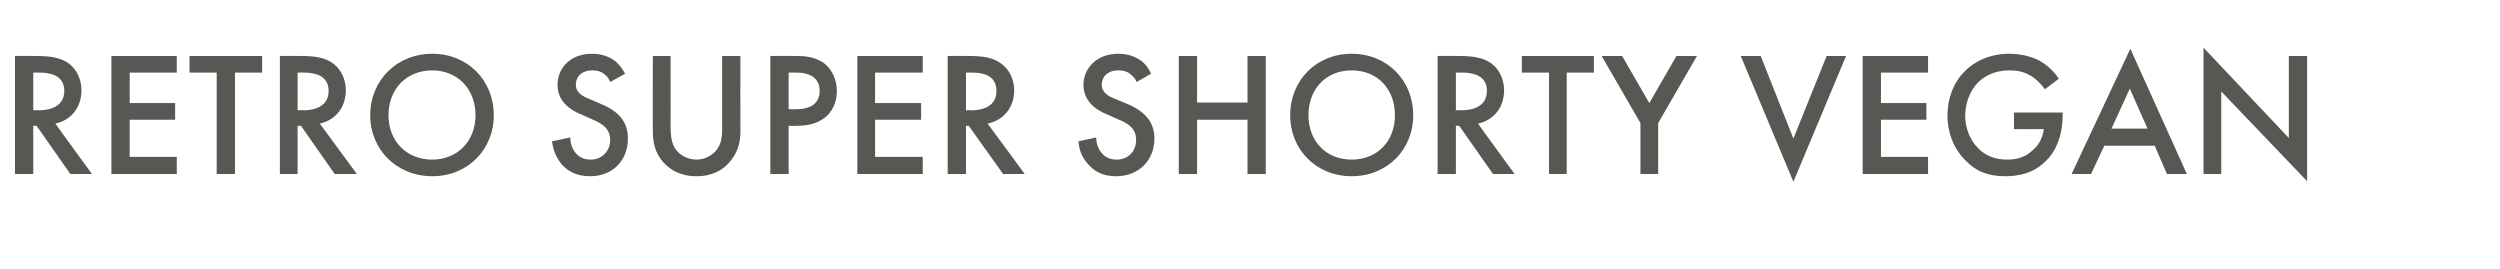 <?xml version="1.0" standalone="no"?><!DOCTYPE svg PUBLIC "-//W3C//DTD SVG 1.1//EN" "http://www.w3.org/Graphics/SVG/1.1/DTD/svg11.dtd"><svg xmlns="http://www.w3.org/2000/svg" version="1.1" width="451.1px" height="48.6px" viewBox="0 -7 451.1 48.6" style="top:-7px">  <desc>﻿﻿﻿Retro super shorty vegan</desc>  <defs/>  <g id="Polygon380847">    <path d="M 6.5 3.1 C 9.1 3.1 10.8 3.4 12.2 4.3 C 14.5 5.9 14.7 8.4 14.7 9.3 C 14.7 12.4 12.8 14.7 10 15.3 C 9.95 15.3 16.6 24.4 16.6 24.4 L 12.7 24.4 L 6.6 15.7 L 6 15.7 L 6 24.4 L 2.7 24.4 L 2.7 3.1 C 2.7 3.1 6.53 3.07 6.5 3.1 Z M 6 12.9 C 6 12.9 7.01 12.86 7 12.9 C 7.9 12.9 11.6 12.8 11.6 9.4 C 11.6 6.4 8.7 6.1 7.1 6.1 C 7.1 6.08 6 6.1 6 6.1 L 6 12.9 Z M 31.9 6.1 L 23.4 6.1 L 23.4 11.6 L 31.6 11.6 L 31.6 14.6 L 23.4 14.6 L 23.4 21.3 L 31.9 21.3 L 31.9 24.4 L 20.1 24.4 L 20.1 3.1 L 31.9 3.1 L 31.9 6.1 Z M 42.4 6.1 L 42.4 24.4 L 39.1 24.4 L 39.1 6.1 L 34.2 6.1 L 34.2 3.1 L 47.3 3.1 L 47.3 6.1 L 42.4 6.1 Z M 54.3 3.1 C 56.9 3.1 58.5 3.4 59.9 4.3 C 62.2 5.9 62.4 8.4 62.4 9.3 C 62.4 12.4 60.5 14.7 57.7 15.3 C 57.69 15.3 64.4 24.4 64.4 24.4 L 60.4 24.4 L 54.3 15.7 L 53.7 15.7 L 53.7 24.4 L 50.5 24.4 L 50.5 3.1 C 50.5 3.1 54.27 3.07 54.3 3.1 Z M 53.7 12.9 C 53.7 12.9 54.75 12.86 54.8 12.9 C 55.6 12.9 59.3 12.8 59.3 9.4 C 59.3 6.4 56.4 6.1 54.8 6.1 C 54.85 6.08 53.7 6.1 53.7 6.1 L 53.7 12.9 Z M 89.1 13.8 C 89.1 20 84.4 24.8 78 24.8 C 71.6 24.8 66.8 20 66.8 13.8 C 66.8 7.5 71.6 2.7 78 2.7 C 84.4 2.7 89.1 7.5 89.1 13.8 Z M 85.8 13.8 C 85.8 9 82.5 5.7 78 5.7 C 73.4 5.7 70.1 9 70.1 13.8 C 70.1 18.5 73.4 21.8 78 21.8 C 82.5 21.8 85.8 18.5 85.8 13.8 Z M 110.1 7.8 C 109.9 7.3 109.7 6.9 109.2 6.5 C 108.5 5.9 107.8 5.7 106.9 5.7 C 104.9 5.7 103.9 6.9 103.9 8.3 C 103.9 8.9 104.1 10 106.2 10.8 C 106.2 10.8 108.3 11.7 108.3 11.7 C 112.3 13.3 113.3 15.6 113.3 18 C 113.3 22 110.5 24.8 106.5 24.8 C 104 24.8 102.5 23.9 101.4 22.7 C 100.3 21.4 99.8 20 99.6 18.5 C 99.6 18.5 102.9 17.8 102.9 17.8 C 102.9 18.9 103.3 19.9 103.8 20.5 C 104.4 21.3 105.3 21.8 106.6 21.8 C 108.5 21.8 110.1 20.4 110.1 18.2 C 110.1 16.1 108.4 15.2 107 14.6 C 107 14.6 105 13.7 105 13.7 C 103.2 13 100.6 11.5 100.6 8.3 C 100.6 5.4 102.8 2.7 106.8 2.7 C 109.1 2.7 110.5 3.6 111.1 4.1 C 111.7 4.6 112.3 5.4 112.8 6.3 C 112.8 6.3 110.1 7.8 110.1 7.8 Z M 121 3.1 C 121 3.1 121.02 15.94 121 15.9 C 121 17.1 121.1 18.5 121.7 19.6 C 122.3 20.7 123.8 21.8 125.7 21.8 C 127.5 21.8 129 20.7 129.6 19.6 C 130.3 18.5 130.3 17.1 130.3 15.9 C 130.3 15.94 130.3 3.1 130.3 3.1 L 133.6 3.1 C 133.6 3.1 133.57 16.8 133.6 16.8 C 133.6 18.5 133.2 20.5 131.6 22.3 C 130.5 23.6 128.6 24.8 125.7 24.8 C 122.7 24.8 120.9 23.6 119.7 22.3 C 118.1 20.5 117.8 18.5 117.8 16.8 C 117.76 16.8 117.8 3.1 117.8 3.1 L 121 3.1 Z M 143.7 3.1 C 145 3.1 146.8 3.2 148.4 4.2 C 150.2 5.4 151 7.5 151 9.4 C 151 10.7 150.7 12.6 149 14.1 C 147.3 15.5 145.3 15.7 143.7 15.7 C 143.74 15.74 142.3 15.7 142.3 15.7 L 142.3 24.4 L 139 24.4 L 139 3.1 C 139 3.1 143.71 3.07 143.7 3.1 Z M 142.3 12.7 C 142.3 12.7 143.74 12.74 143.7 12.7 C 146.6 12.7 147.9 11.4 147.9 9.4 C 147.9 8.2 147.4 6.1 143.7 6.1 C 143.71 6.08 142.3 6.1 142.3 6.1 L 142.3 12.7 Z M 166.5 6.1 L 157.9 6.1 L 157.9 11.6 L 166.2 11.6 L 166.2 14.6 L 157.9 14.6 L 157.9 21.3 L 166.5 21.3 L 166.5 24.4 L 154.7 24.4 L 154.7 3.1 L 166.5 3.1 L 166.5 6.1 Z M 174.8 3.1 C 177.4 3.1 179.1 3.4 180.4 4.3 C 182.8 5.9 183 8.4 183 9.3 C 183 12.4 181.1 14.7 178.2 15.3 C 178.24 15.3 184.9 24.4 184.9 24.4 L 181 24.4 L 174.8 15.7 L 174.3 15.7 L 174.3 24.4 L 171 24.4 L 171 3.1 C 171 3.1 174.81 3.07 174.8 3.1 Z M 174.3 12.9 C 174.3 12.9 175.29 12.86 175.3 12.9 C 176.2 12.9 179.8 12.8 179.8 9.4 C 179.8 6.4 177 6.1 175.4 6.1 C 175.39 6.08 174.3 6.1 174.3 6.1 L 174.3 12.9 Z M 205.1 7.8 C 204.9 7.3 204.6 6.9 204.1 6.5 C 203.5 5.9 202.7 5.7 201.8 5.7 C 199.8 5.7 198.8 6.9 198.8 8.3 C 198.8 8.9 199 10 201.1 10.8 C 201.1 10.8 203.3 11.7 203.3 11.7 C 207.2 13.3 208.3 15.6 208.3 18 C 208.3 22 205.4 24.8 201.4 24.8 C 198.9 24.8 197.5 23.9 196.4 22.7 C 195.2 21.4 194.7 20 194.6 18.5 C 194.6 18.5 197.8 17.8 197.8 17.8 C 197.8 18.9 198.2 19.9 198.7 20.5 C 199.3 21.3 200.2 21.8 201.5 21.8 C 203.5 21.8 205 20.4 205 18.2 C 205 16.1 203.4 15.2 201.9 14.6 C 201.9 14.6 199.9 13.7 199.9 13.7 C 198.1 13 195.5 11.5 195.5 8.3 C 195.5 5.4 197.8 2.7 201.8 2.7 C 204.1 2.7 205.4 3.6 206.1 4.1 C 206.7 4.6 207.3 5.4 207.7 6.3 C 207.7 6.3 205.1 7.8 205.1 7.8 Z M 216 11.5 L 225.1 11.5 L 225.1 3.1 L 228.4 3.1 L 228.4 24.4 L 225.1 24.4 L 225.1 14.6 L 216 14.6 L 216 24.4 L 212.7 24.4 L 212.7 3.1 L 216 3.1 L 216 11.5 Z M 255 13.8 C 255 20 250.3 24.8 243.9 24.8 C 237.5 24.8 232.8 20 232.8 13.8 C 232.8 7.5 237.5 2.7 243.9 2.7 C 250.3 2.7 255 7.5 255 13.8 Z M 251.7 13.8 C 251.7 9 248.5 5.7 243.9 5.7 C 239.3 5.7 236.1 9 236.1 13.8 C 236.1 18.5 239.3 21.8 243.9 21.8 C 248.5 21.8 251.7 18.5 251.7 13.8 Z M 263.2 3.1 C 265.8 3.1 267.5 3.4 268.9 4.3 C 271.2 5.9 271.4 8.4 271.4 9.3 C 271.4 12.4 269.5 14.7 266.7 15.3 C 266.65 15.3 273.3 24.4 273.3 24.4 L 269.4 24.4 L 263.3 15.7 L 262.7 15.7 L 262.7 24.4 L 259.4 24.4 L 259.4 3.1 C 259.4 3.1 263.23 3.07 263.2 3.1 Z M 262.7 12.9 C 262.7 12.9 263.71 12.86 263.7 12.9 C 264.6 12.9 268.3 12.8 268.3 9.4 C 268.3 6.4 265.4 6.1 263.8 6.1 C 263.8 6.08 262.7 6.1 262.7 6.1 L 262.7 12.9 Z M 282.7 6.1 L 282.7 24.4 L 279.5 24.4 L 279.5 6.1 L 274.6 6.1 L 274.6 3.1 L 287.6 3.1 L 287.6 6.1 L 282.7 6.1 Z M 296 15.2 L 289 3.1 L 292.7 3.1 L 297.6 11.6 L 302.5 3.1 L 306.2 3.1 L 299.2 15.2 L 299.2 24.4 L 296 24.4 L 296 15.2 Z M 317.7 3.1 L 323.6 18 L 329.6 3.1 L 333.1 3.1 L 323.6 25.8 L 314.1 3.1 L 317.7 3.1 Z M 347.9 6.1 L 339.4 6.1 L 339.4 11.6 L 347.6 11.6 L 347.6 14.6 L 339.4 14.6 L 339.4 21.3 L 347.9 21.3 L 347.9 24.4 L 336.1 24.4 L 336.1 3.1 L 347.9 3.1 L 347.9 6.1 Z M 363.4 13.3 L 372.2 13.3 C 372.2 13.3 372.25 13.47 372.2 13.5 C 372.2 17.1 371.2 20.1 369.1 22.1 C 366.9 24.3 364.2 24.8 361.8 24.8 C 358.7 24.8 356.5 23.9 354.6 21.9 C 352.5 19.8 351.4 16.9 351.4 13.9 C 351.4 10.5 352.7 7.6 354.5 5.9 C 356.3 4 359.2 2.7 362.5 2.7 C 364.4 2.7 366.4 3.1 368.1 4 C 369.8 5 370.9 6.3 371.5 7.2 C 371.5 7.2 369 9.1 369 9.1 C 368.3 8.2 367.4 7.2 366.3 6.6 C 365.1 5.9 363.9 5.7 362.6 5.7 C 359.8 5.7 358 6.8 356.9 7.9 C 355.5 9.3 354.6 11.6 354.6 13.9 C 354.6 16 355.4 18.2 356.9 19.7 C 358.3 21.2 360.2 21.8 362.2 21.8 C 364.1 21.8 365.6 21.3 367 19.9 C 368.2 18.8 368.6 17.5 368.8 16.3 C 368.76 16.32 363.4 16.3 363.4 16.3 L 363.4 13.3 Z M 388.8 19.3 L 379.7 19.3 L 377.3 24.4 L 373.8 24.4 L 384.4 1.8 L 394.6 24.4 L 391 24.4 L 388.8 19.3 Z M 387.5 16.2 L 384.3 9 L 381 16.2 L 387.5 16.2 Z M 397.6 24.4 L 397.6 1.6 L 413 17.9 L 413 3.1 L 416.3 3.1 L 416.3 25.7 L 400.8 9.5 L 400.8 24.4 L 397.6 24.4 Z " stroke="none" fill="#575753"/>  </g></svg>